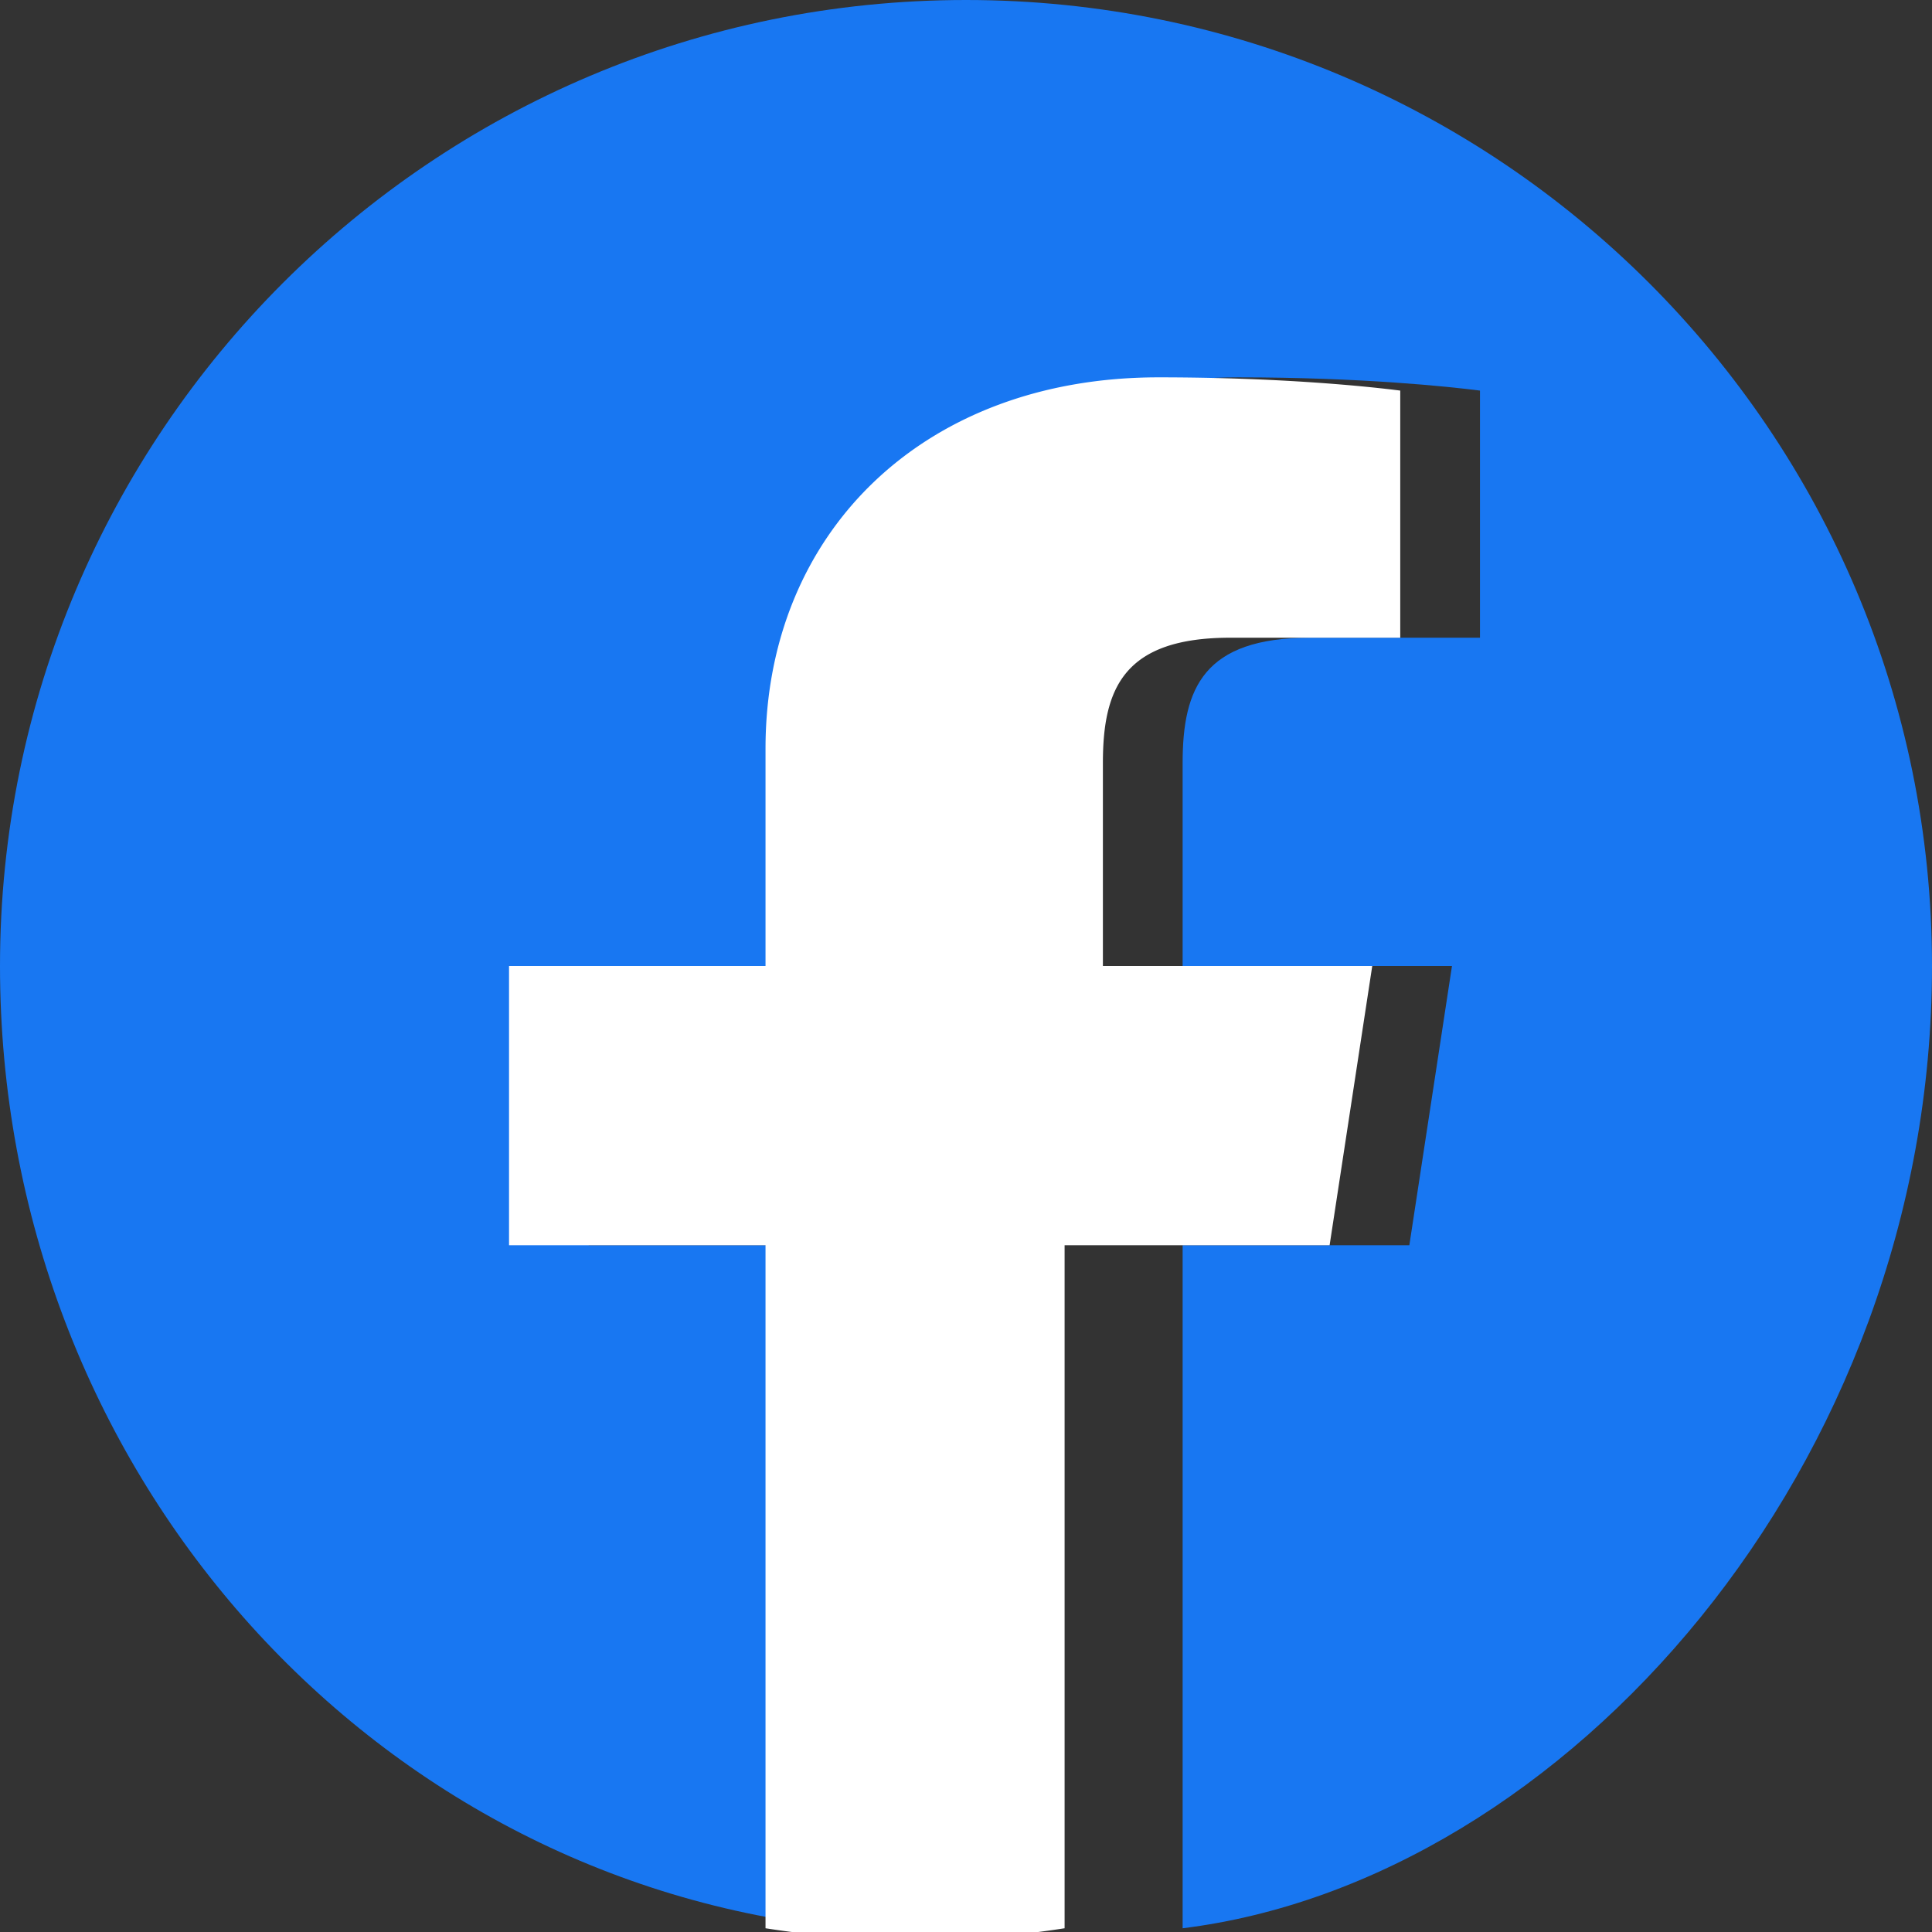 <svg xmlns="http://www.w3.org/2000/svg" viewBox="0 0 512 512">
  <rect x="0" y="0" width="512" height="512" fill="#333333" stroke="none"/>
  <title>Facebook</title>
  <path
    fill="#1877F2"
    d="M512 256C512 114.62 397.38 0 256 0S0 114.62 0 256c0 132.67 97.28 242.49 224 255.01V330H156v-74h68v-57.6C224 141.18 265.82 100 328.13 100c32.59 0 55.6 2.43 64.08 3.51V169h-45.03c-28.2 0-33.77 13.4-33.77 33.15V256h71.38l-11.3 74h-60.08v181.01C414.72 498.49 512 388.67 512 256Z"
  />
  <path
    fill="#FFFFFF"
    d="m352.36 330 11.3-74h-71.38v-53.85c0-19.75 5.57-33.15 33.77-33.15H371.08V103.51C362.6 102.43 339.59 100 307 100 244.69 100 202.87 141.18 202.87 198.4V256H134.9v74h67.97v181.01a257.21 257.21 0 0 0 79.26 0V330Z"
  />
</svg>

